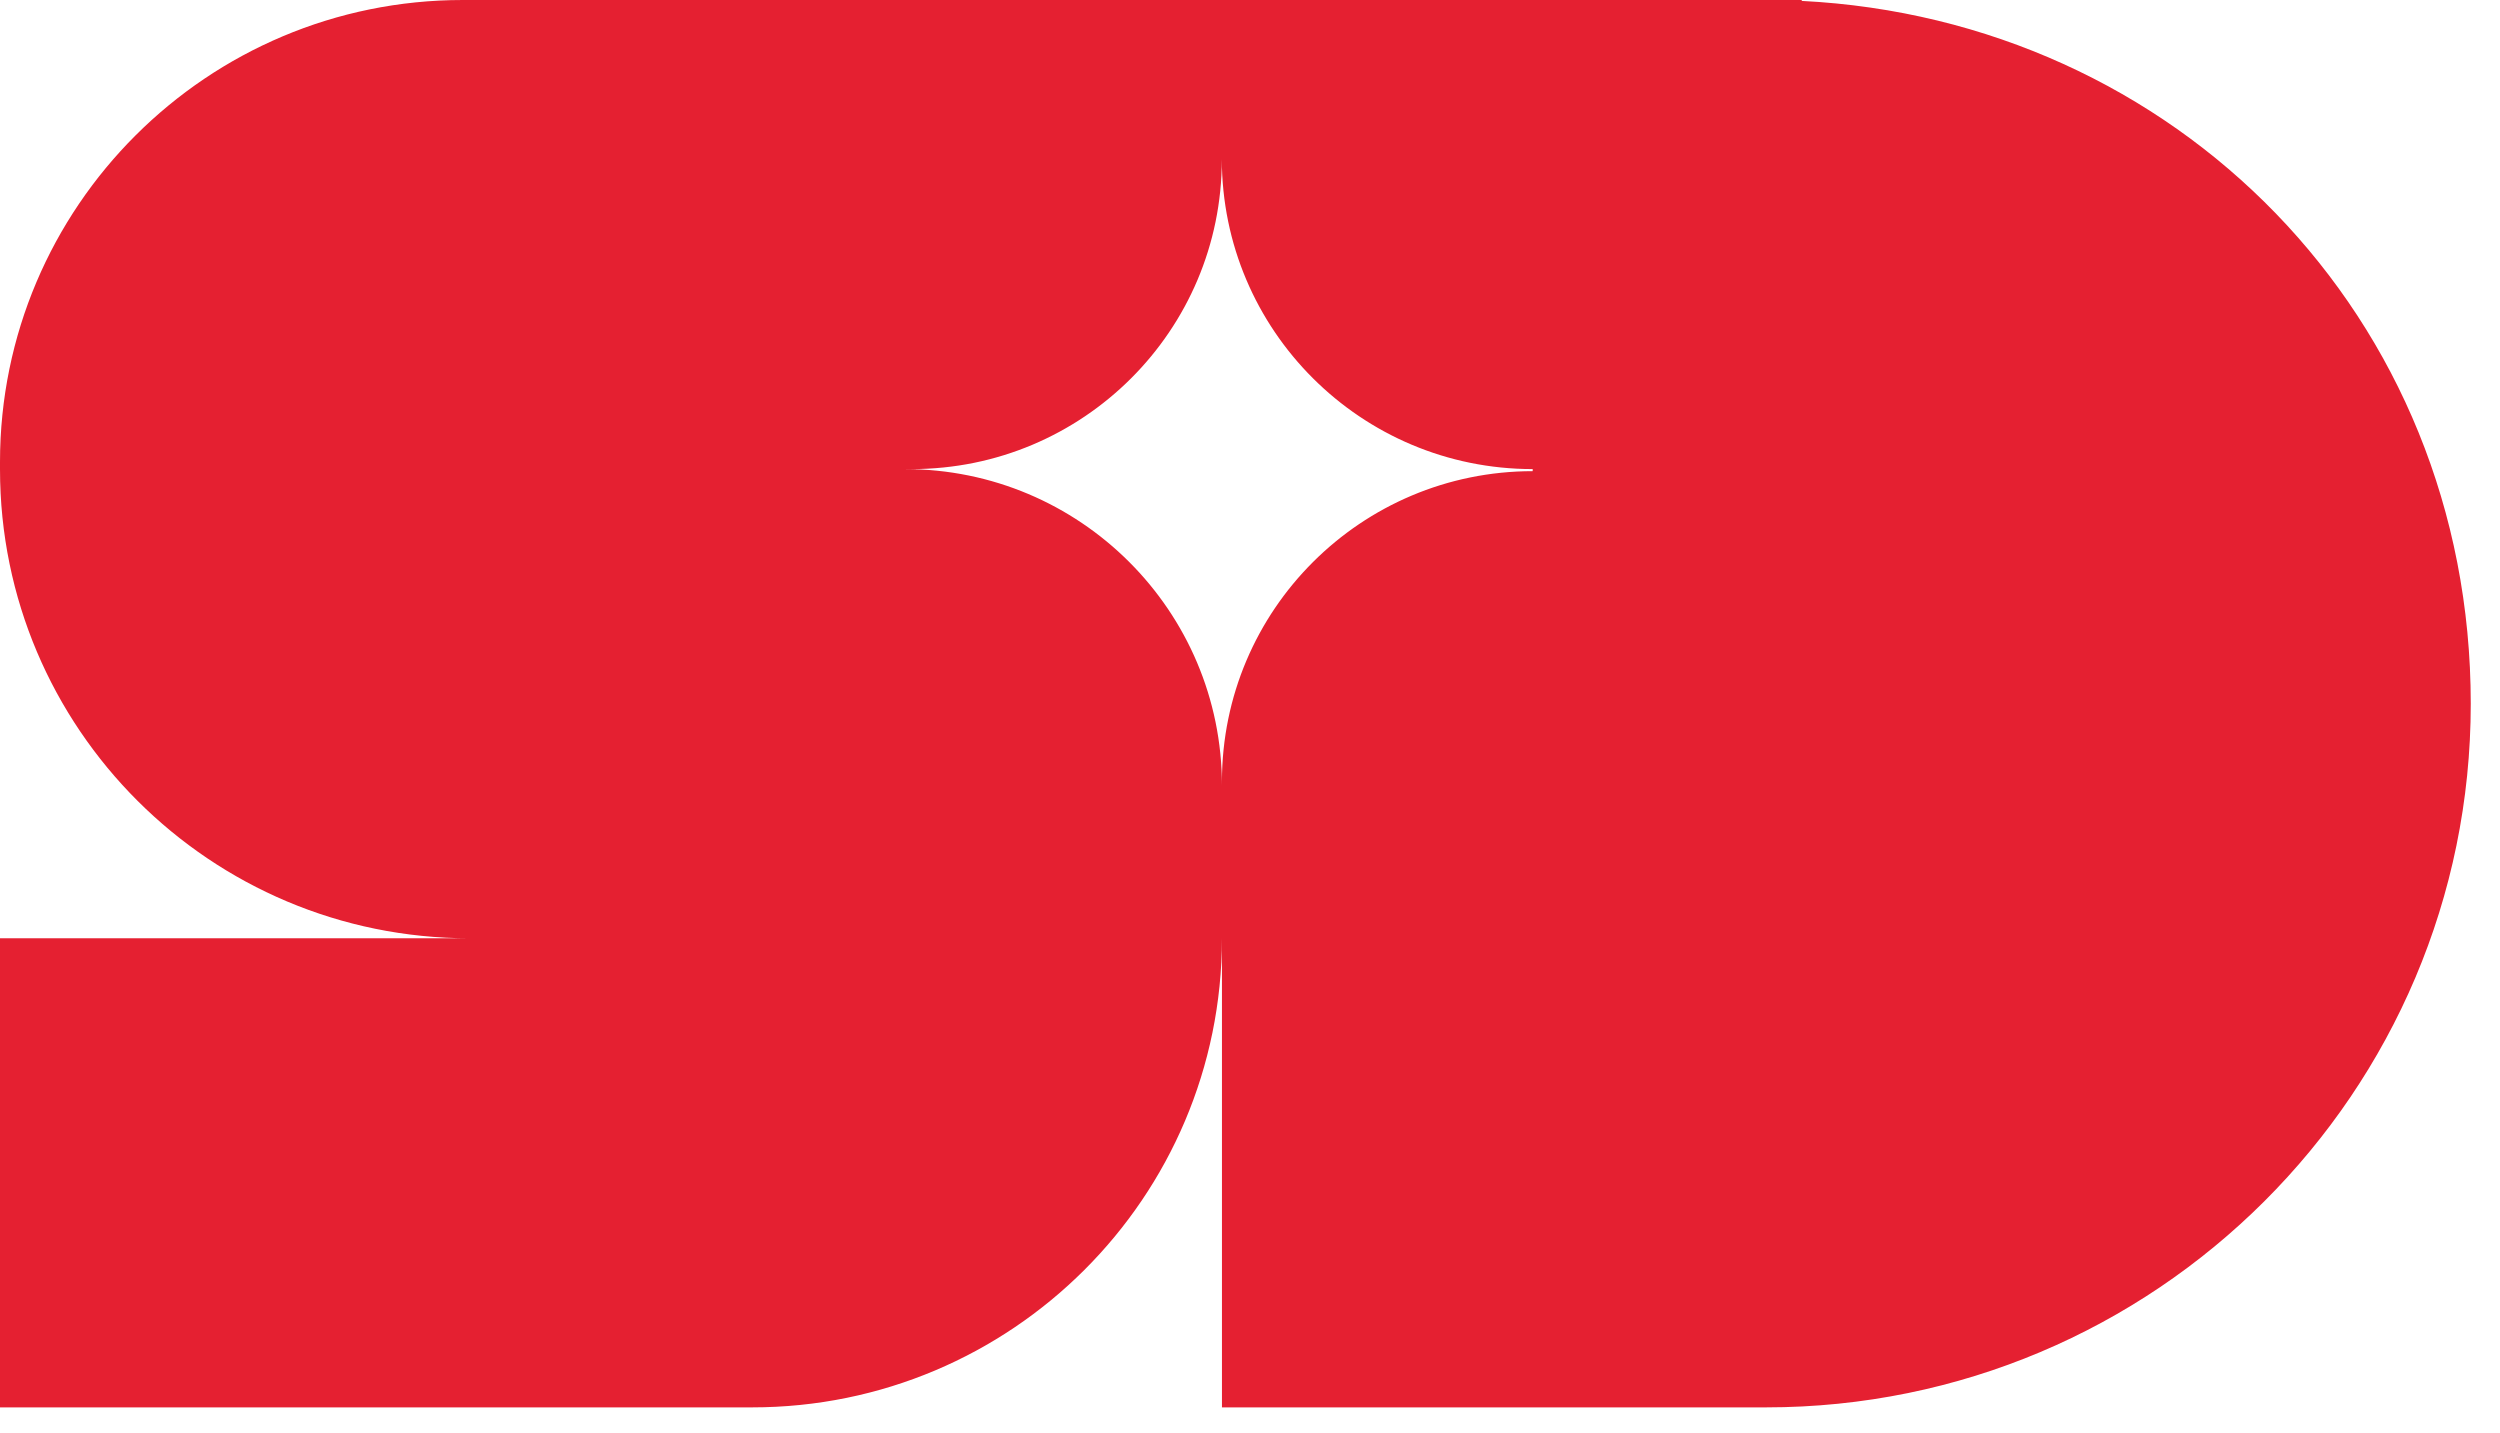 

<svg xmlns="http://www.w3.org/2000/svg" viewBox="0 0 82 47" fill="none">
  <path d="M59.097 0.03V0H15.183C6.799 0 0 6.787 0 15.157V15.39C0 23.888 6.9 30.776 15.413 30.776H0V46.162H24.667C33.179 46.162 40.08 39.274 40.08 30.776V46.162H57.922C70.69 46.162 81.041 35.83 81.041 23.083C81.041 10.336 71.319 0.643 59.093 0.03H59.097ZM50.276 15.454C44.645 15.454 40.08 20.011 40.08 25.632V25.771C40.08 20.037 35.424 15.386 29.677 15.386H29.906C35.522 15.386 40.076 10.84 40.076 5.234V5.208C40.076 10.829 44.641 15.386 50.272 15.386V15.454H50.276Z" fill="#E52031"/>
</svg>
